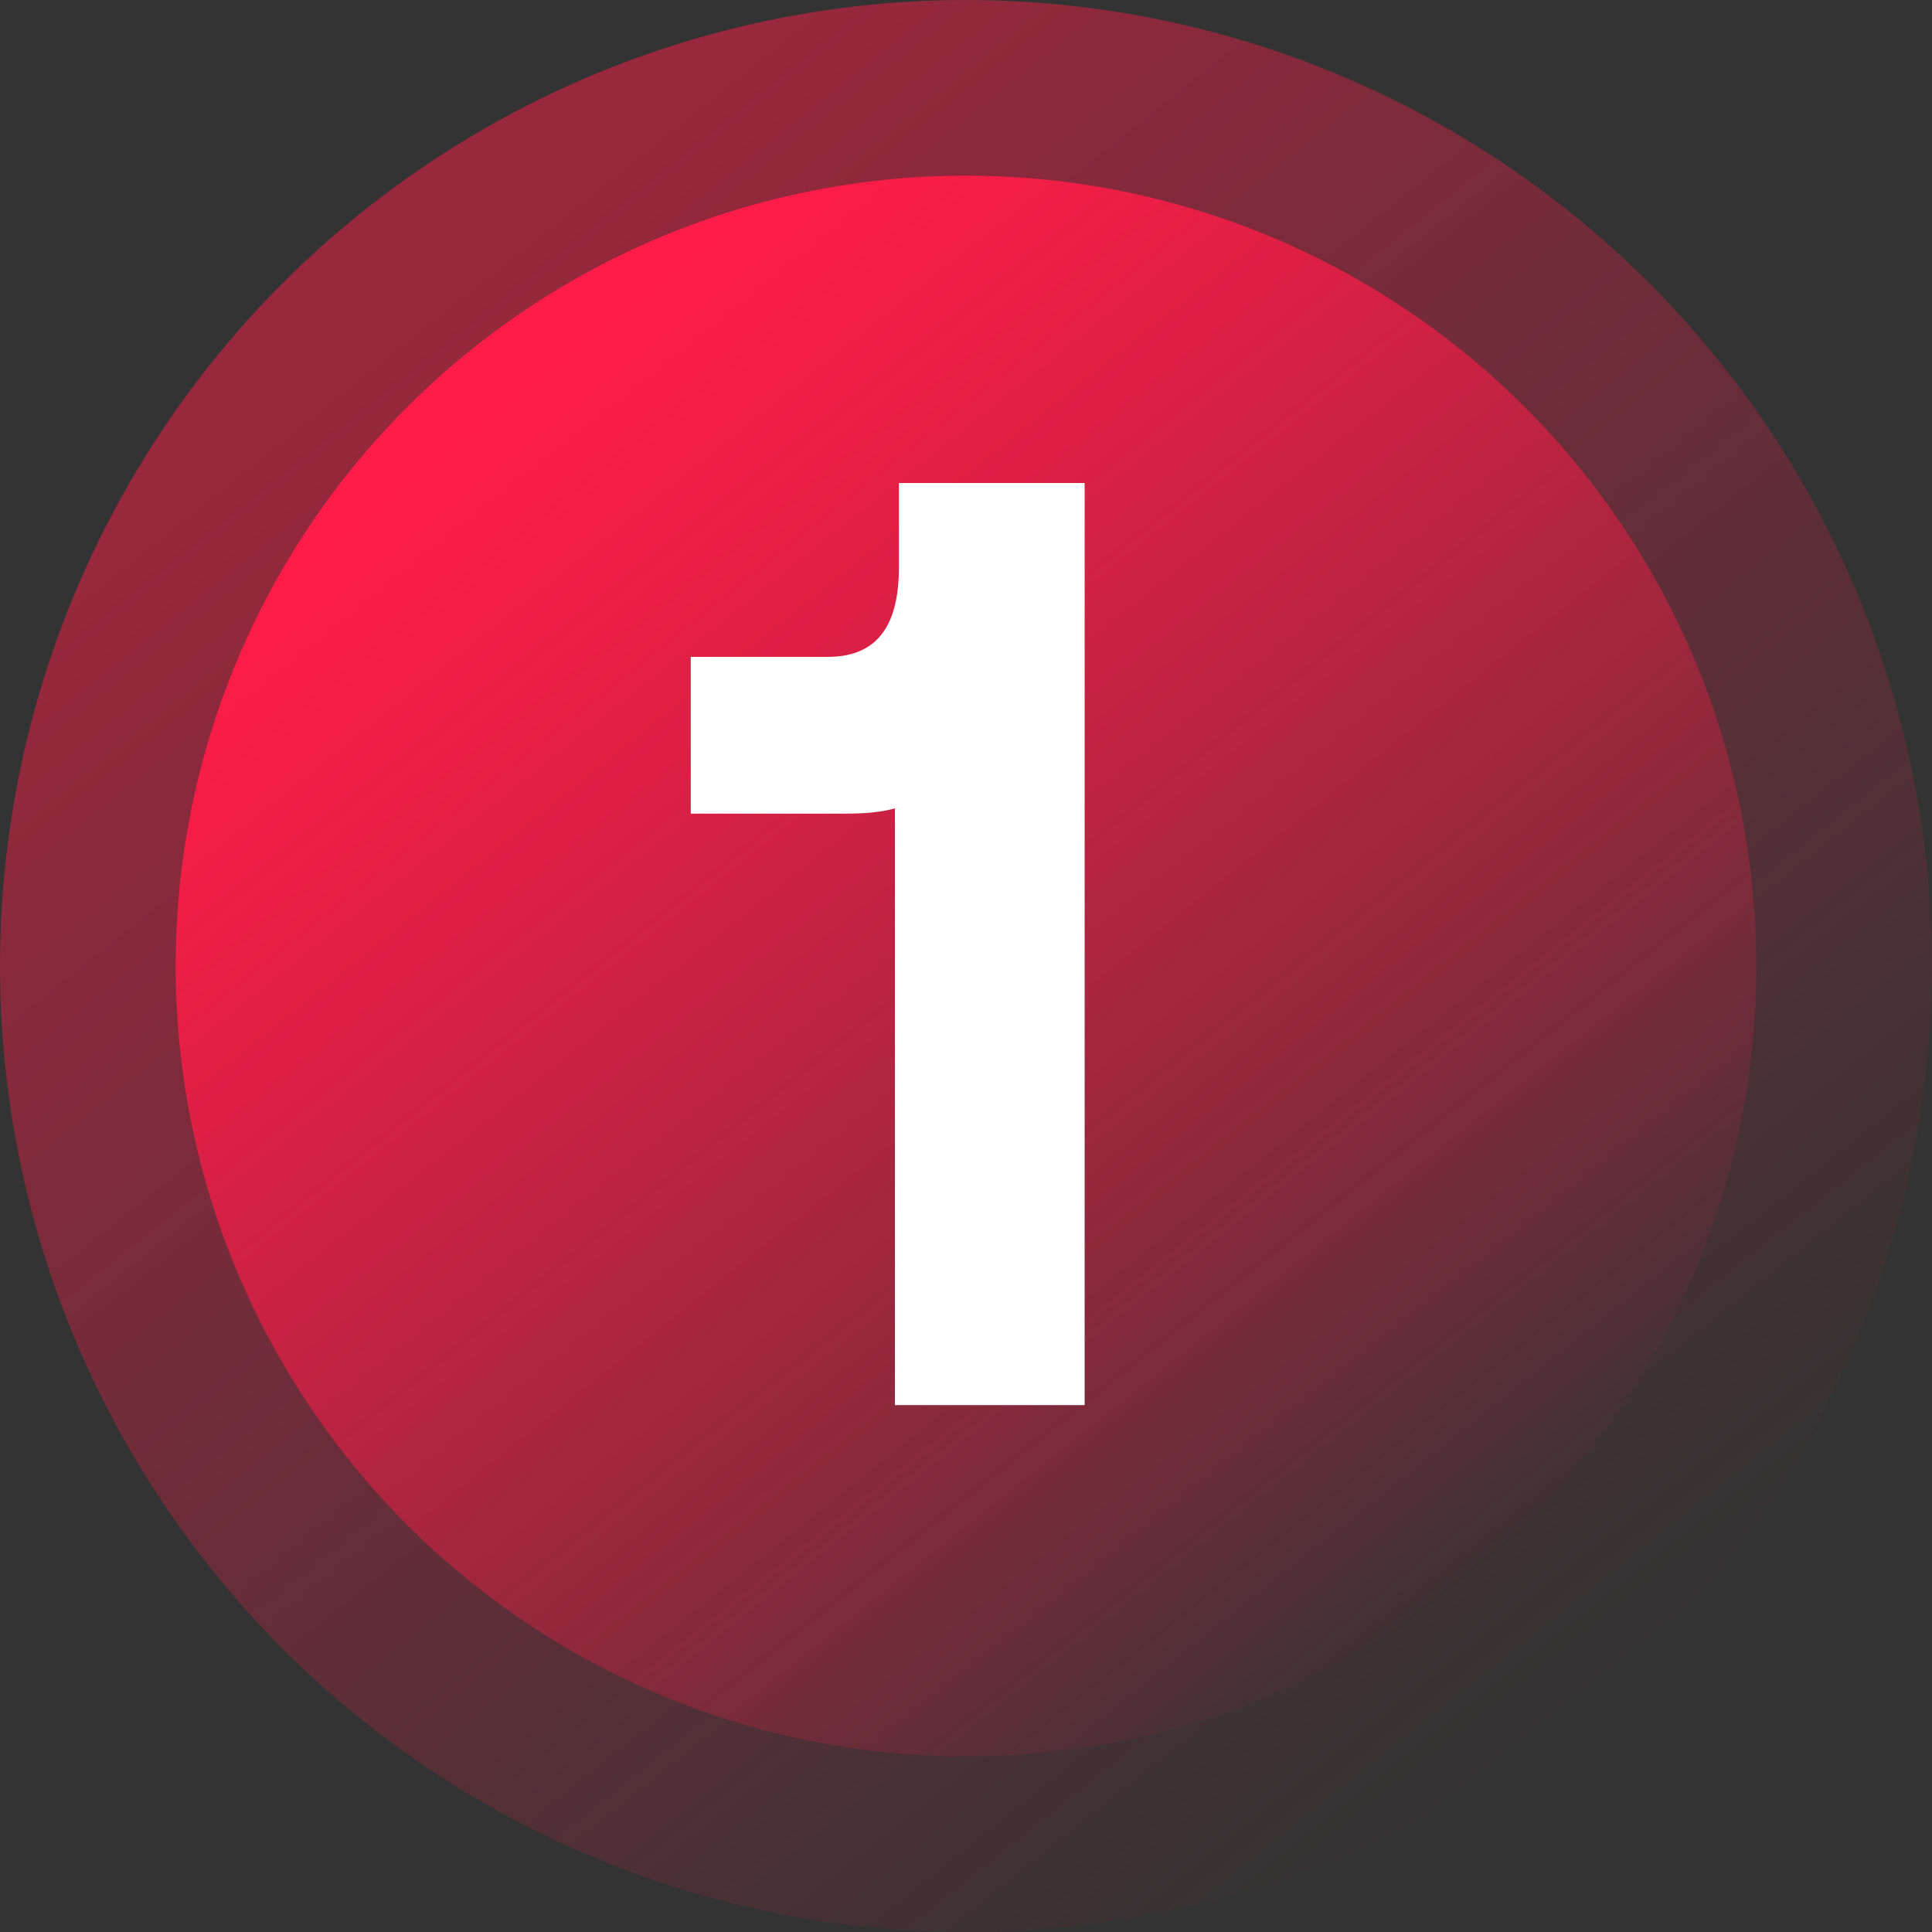 <svg viewBox="0 0 44 44" fill="none" xmlns="http://www.w3.org/2000/svg">
    <rect x="0" y="0" width="44" height="44" fill="#333333" stroke="none"/>
    <circle cx="22" cy="22" r="22" fill="url(#paint0_linear_6_286)" fill-opacity="0.5"/>
    <circle cx="22" cy="22" r="18" fill="url(#paint1_linear_6_286)"/>
    <path d="M20.472 12.92V11H24.702V32H20.382V18.41C20.052 18.5 19.692 18.53 19.242 18.53H15.732V14.96H18.852C20.052 14.96 20.472 14.15 20.472 12.92Z"
          fill="white"/>
    <defs>
        <linearGradient id="paint0_linear_6_286" x1="9.889" y1="5.222" x2="36.556" y2="38.667"
                        gradientUnits="userSpaceOnUse">
            <stop stop-color="#FF1C48"/>
            <stop offset="0.014" stop-color="#FF1C48"/>
            <stop offset="1" stop-color="#FF1C48" stop-opacity="0"/>
        </linearGradient>
        <linearGradient id="paint1_linear_6_286" x1="12.091" y1="8.273" x2="33.909" y2="35.636"
                        gradientUnits="userSpaceOnUse">
            <stop stop-color="#FF1C48"/>
            <stop offset="1" stop-color="#FF1C48" stop-opacity="0"/>
        </linearGradient>
    </defs>
</svg>
